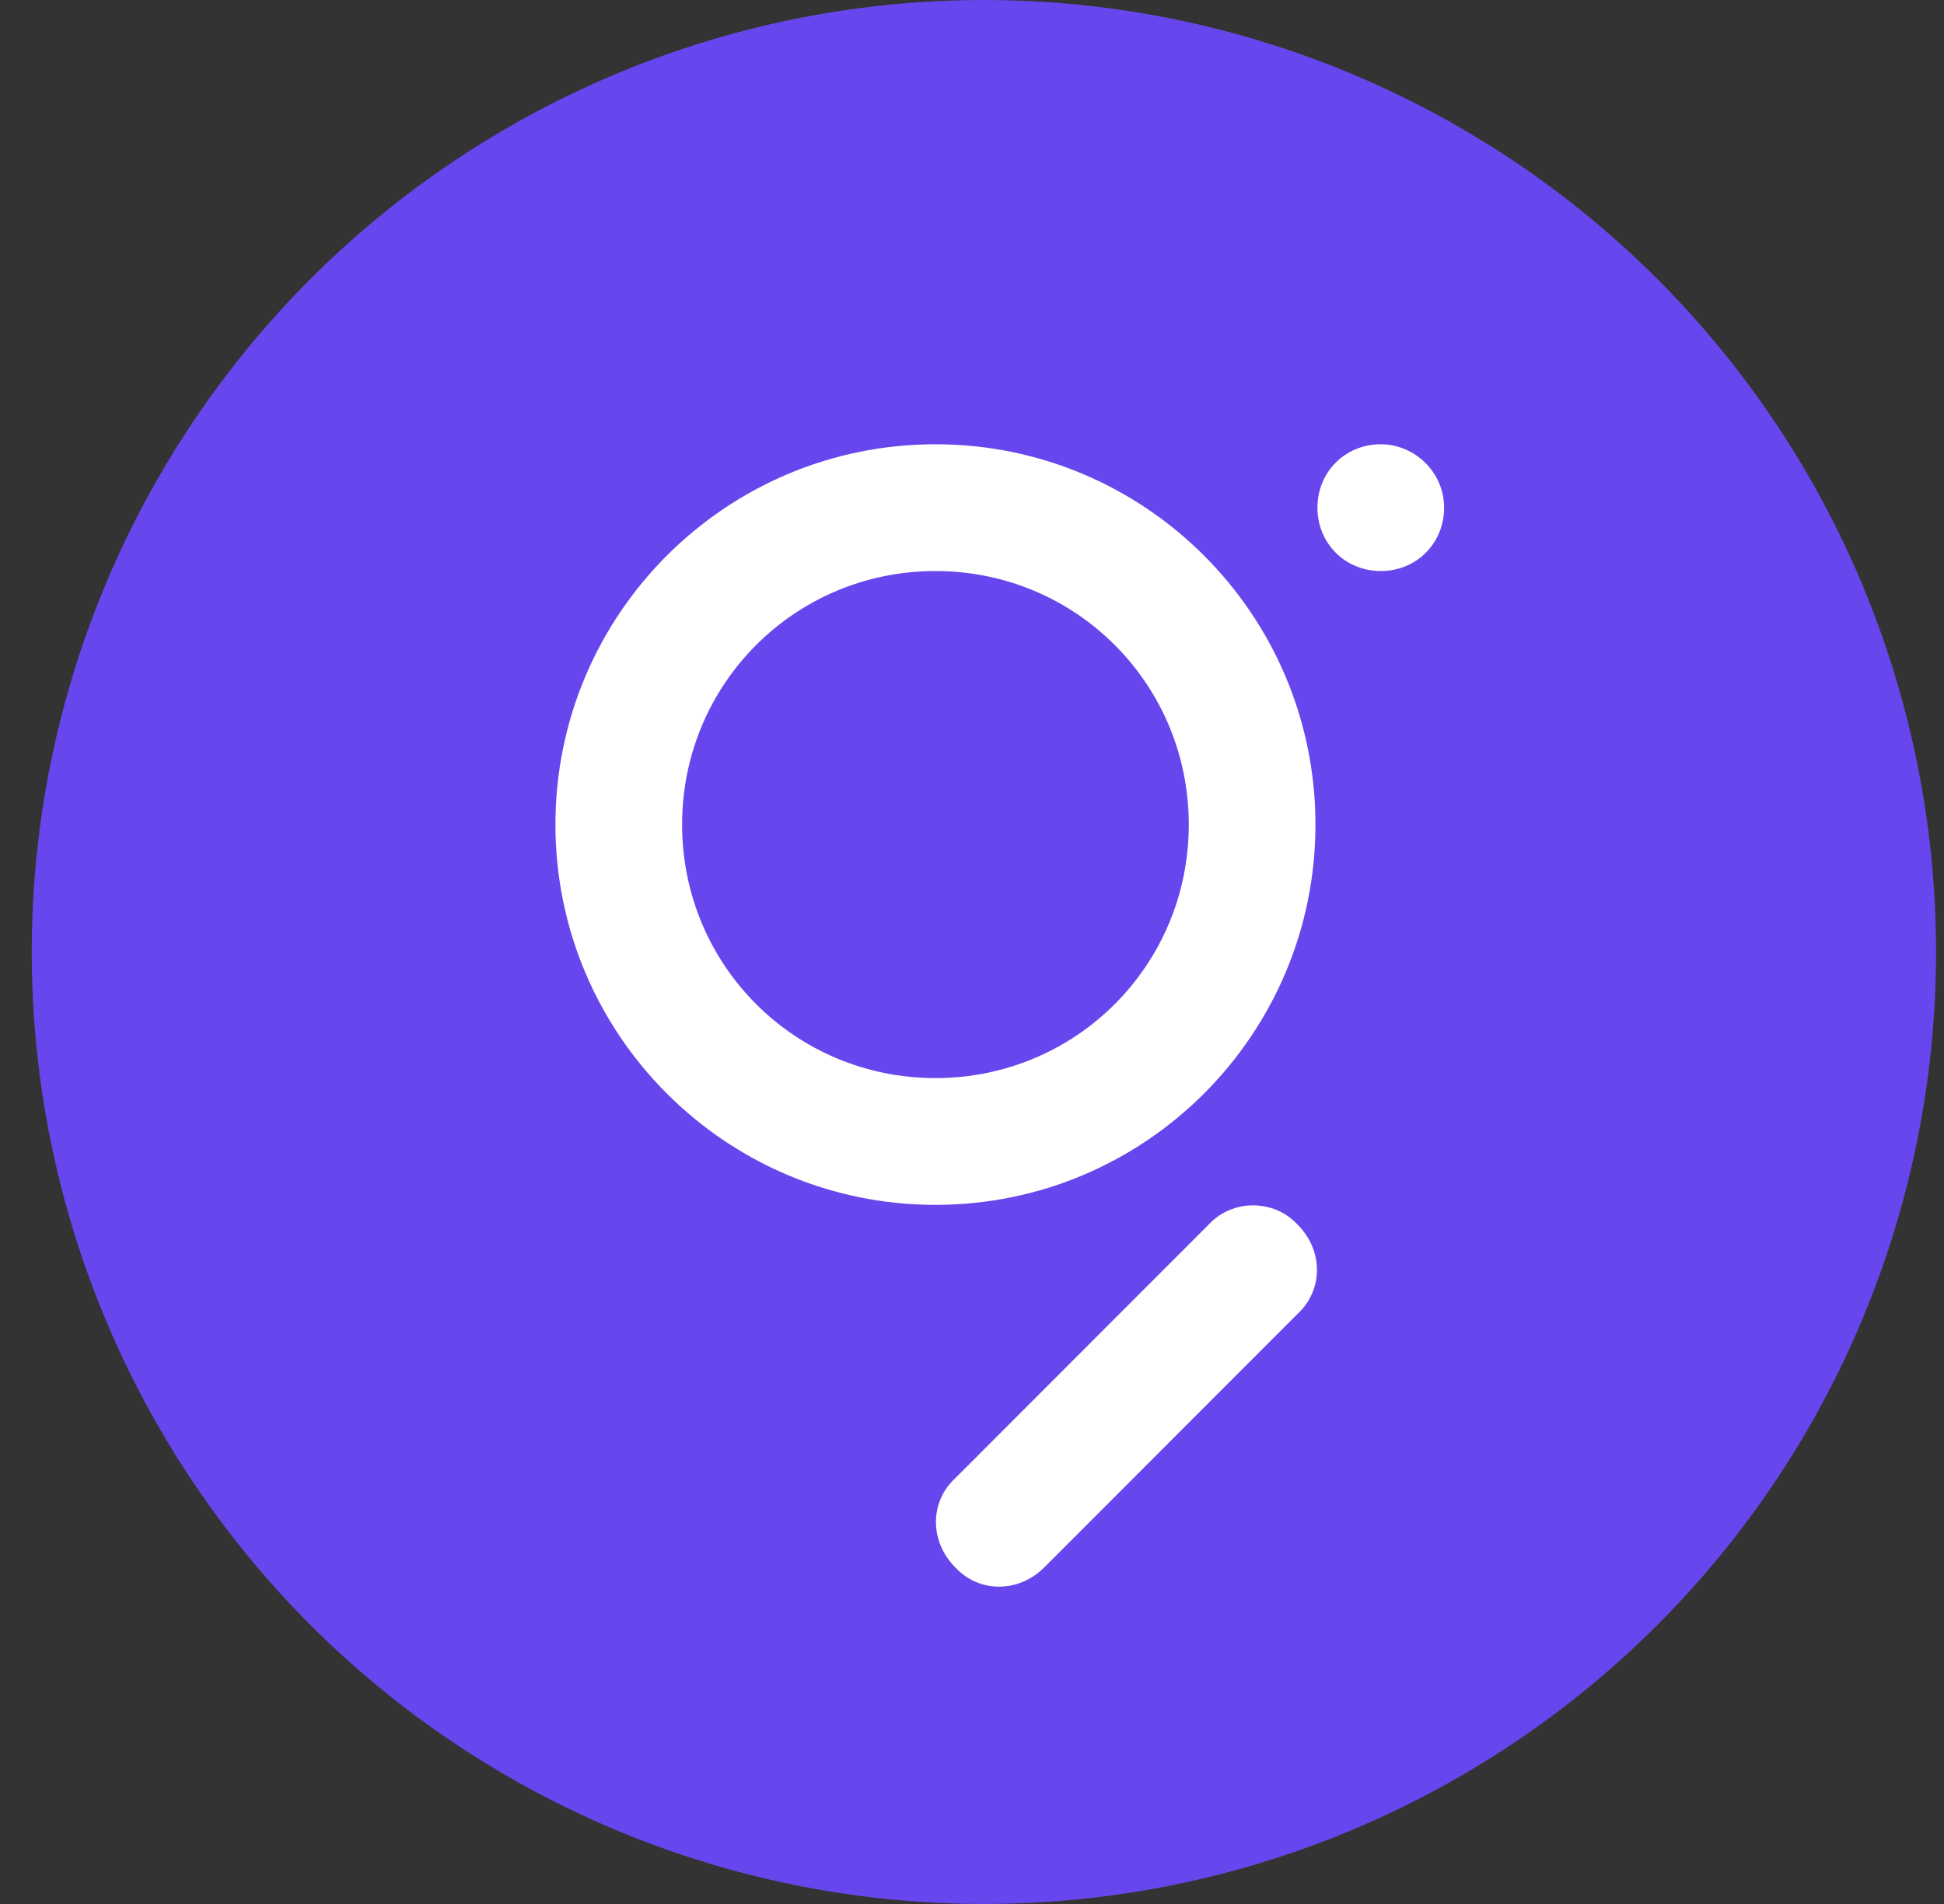 <svg width="49" height="48" viewBox="0 0 49 48" fill="none" xmlns="http://www.w3.org/2000/svg">
<rect x="0" y="0" width="49" height="48" fill="#333333" stroke="none"/>
<circle cx="24.8" cy="24" r="24" fill="#6747ED"/>
<path fill-rule="evenodd" clip-rule="evenodd" d="M23.579 27.179C20.037 27.179 17.193 24.333 17.193 20.788C17.193 17.242 20.037 14.396 23.579 14.396C27.121 14.396 29.964 17.242 29.964 20.788C29.964 24.333 27.121 27.179 23.579 27.179ZM23.579 11.2C28.867 11.2 33.157 15.494 33.157 20.788C33.157 26.081 28.867 30.375 23.579 30.375C18.29 30.375 14 26.081 14 20.788C14 15.494 18.29 11.2 23.579 11.2ZM32.708 30.874C33.357 31.523 33.357 32.522 32.708 33.121L26.323 39.513C25.674 40.162 24.676 40.162 24.078 39.513C23.429 38.864 23.429 37.865 24.078 37.266L30.463 30.874C31.062 30.225 32.11 30.225 32.708 30.874ZM36.4 12.798C36.4 13.697 35.702 14.396 34.804 14.396C33.906 14.396 33.207 13.697 33.207 12.798C33.207 11.899 33.906 11.2 34.804 11.2C35.652 11.2 36.4 11.899 36.4 12.798Z" fill="white"/>
</svg>
